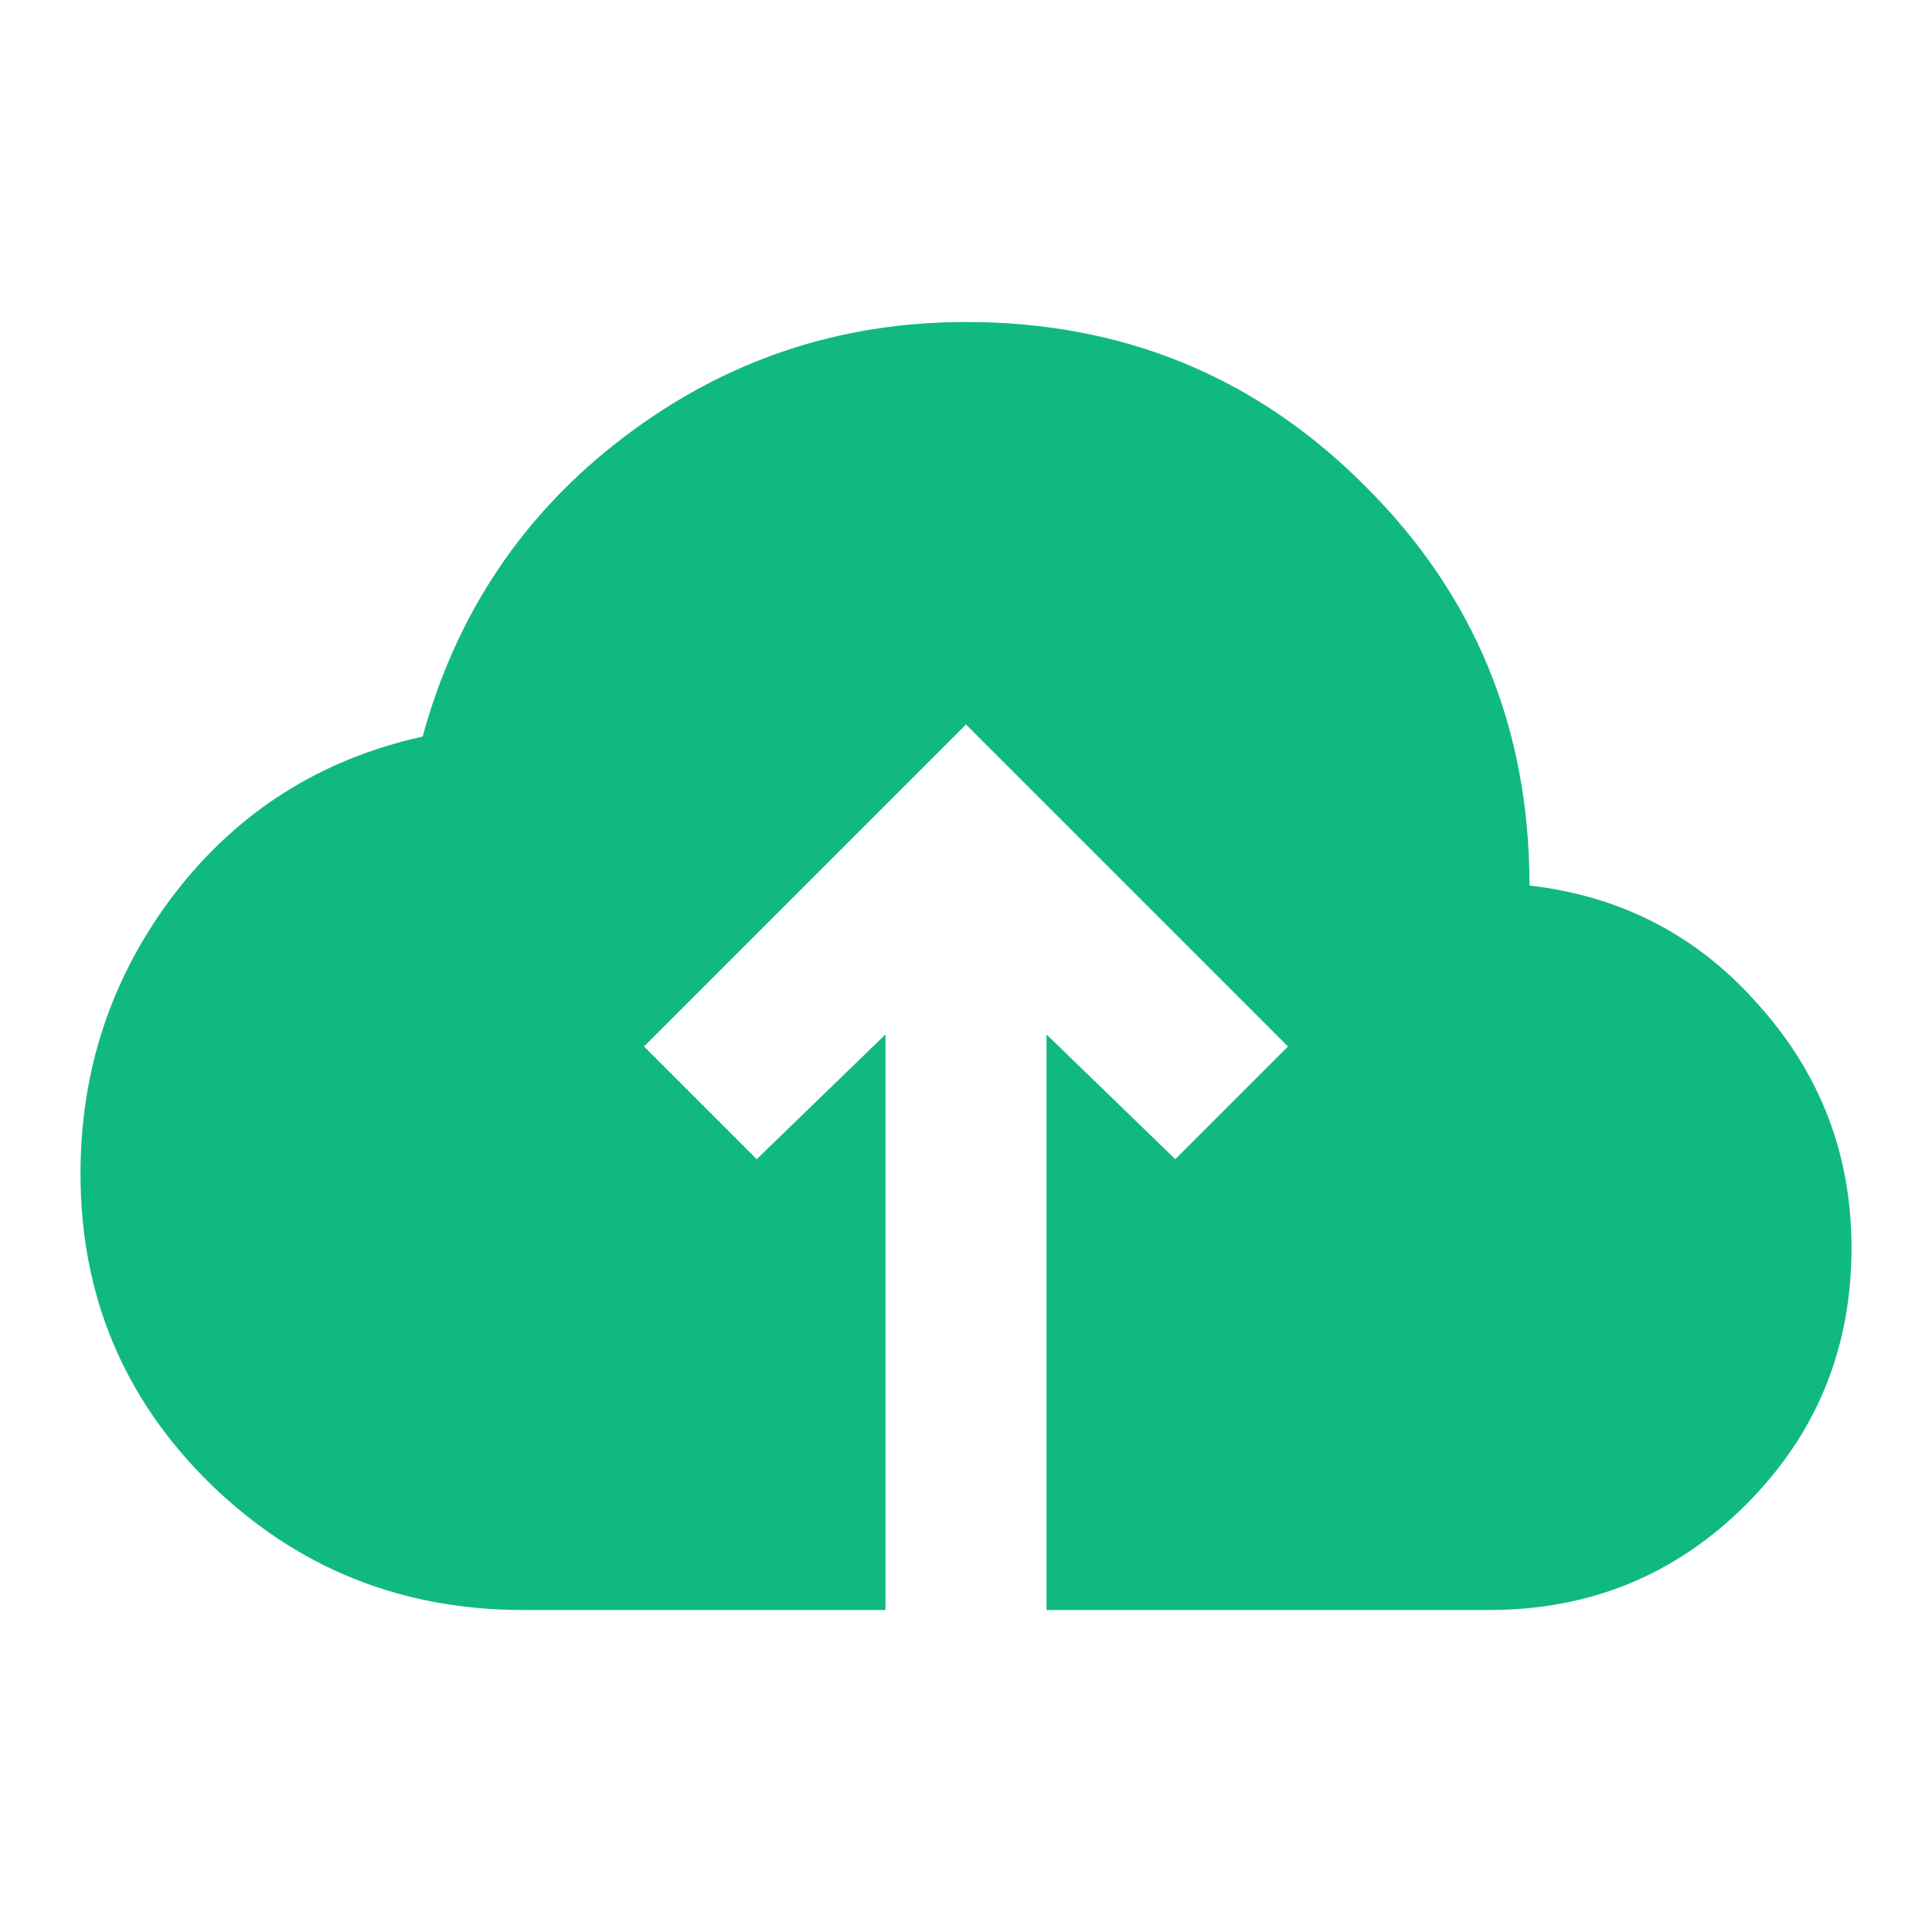 <svg xmlns="http://www.w3.org/2000/svg" width="1em" height="1em" viewBox="0 0 24 24"><path fill="#10b981" d="M11 20H6.5q-2.28 0-3.89-1.57Q1 16.85 1 14.58q0-1.95 1.17-3.48q1.18-1.53 3.08-1.95q.63-2.3 2.5-3.72Q9.63 4 12 4q2.93 0 4.96 2.04Q19 8.07 19 11q1.73.2 2.86 1.5q1.14 1.28 1.14 3q0 1.88-1.31 3.19T18.5 20H13v-7.15l1.6 1.55L16 13l-4-4l-4 4l1.4 1.4l1.6-1.55Z"/></svg>